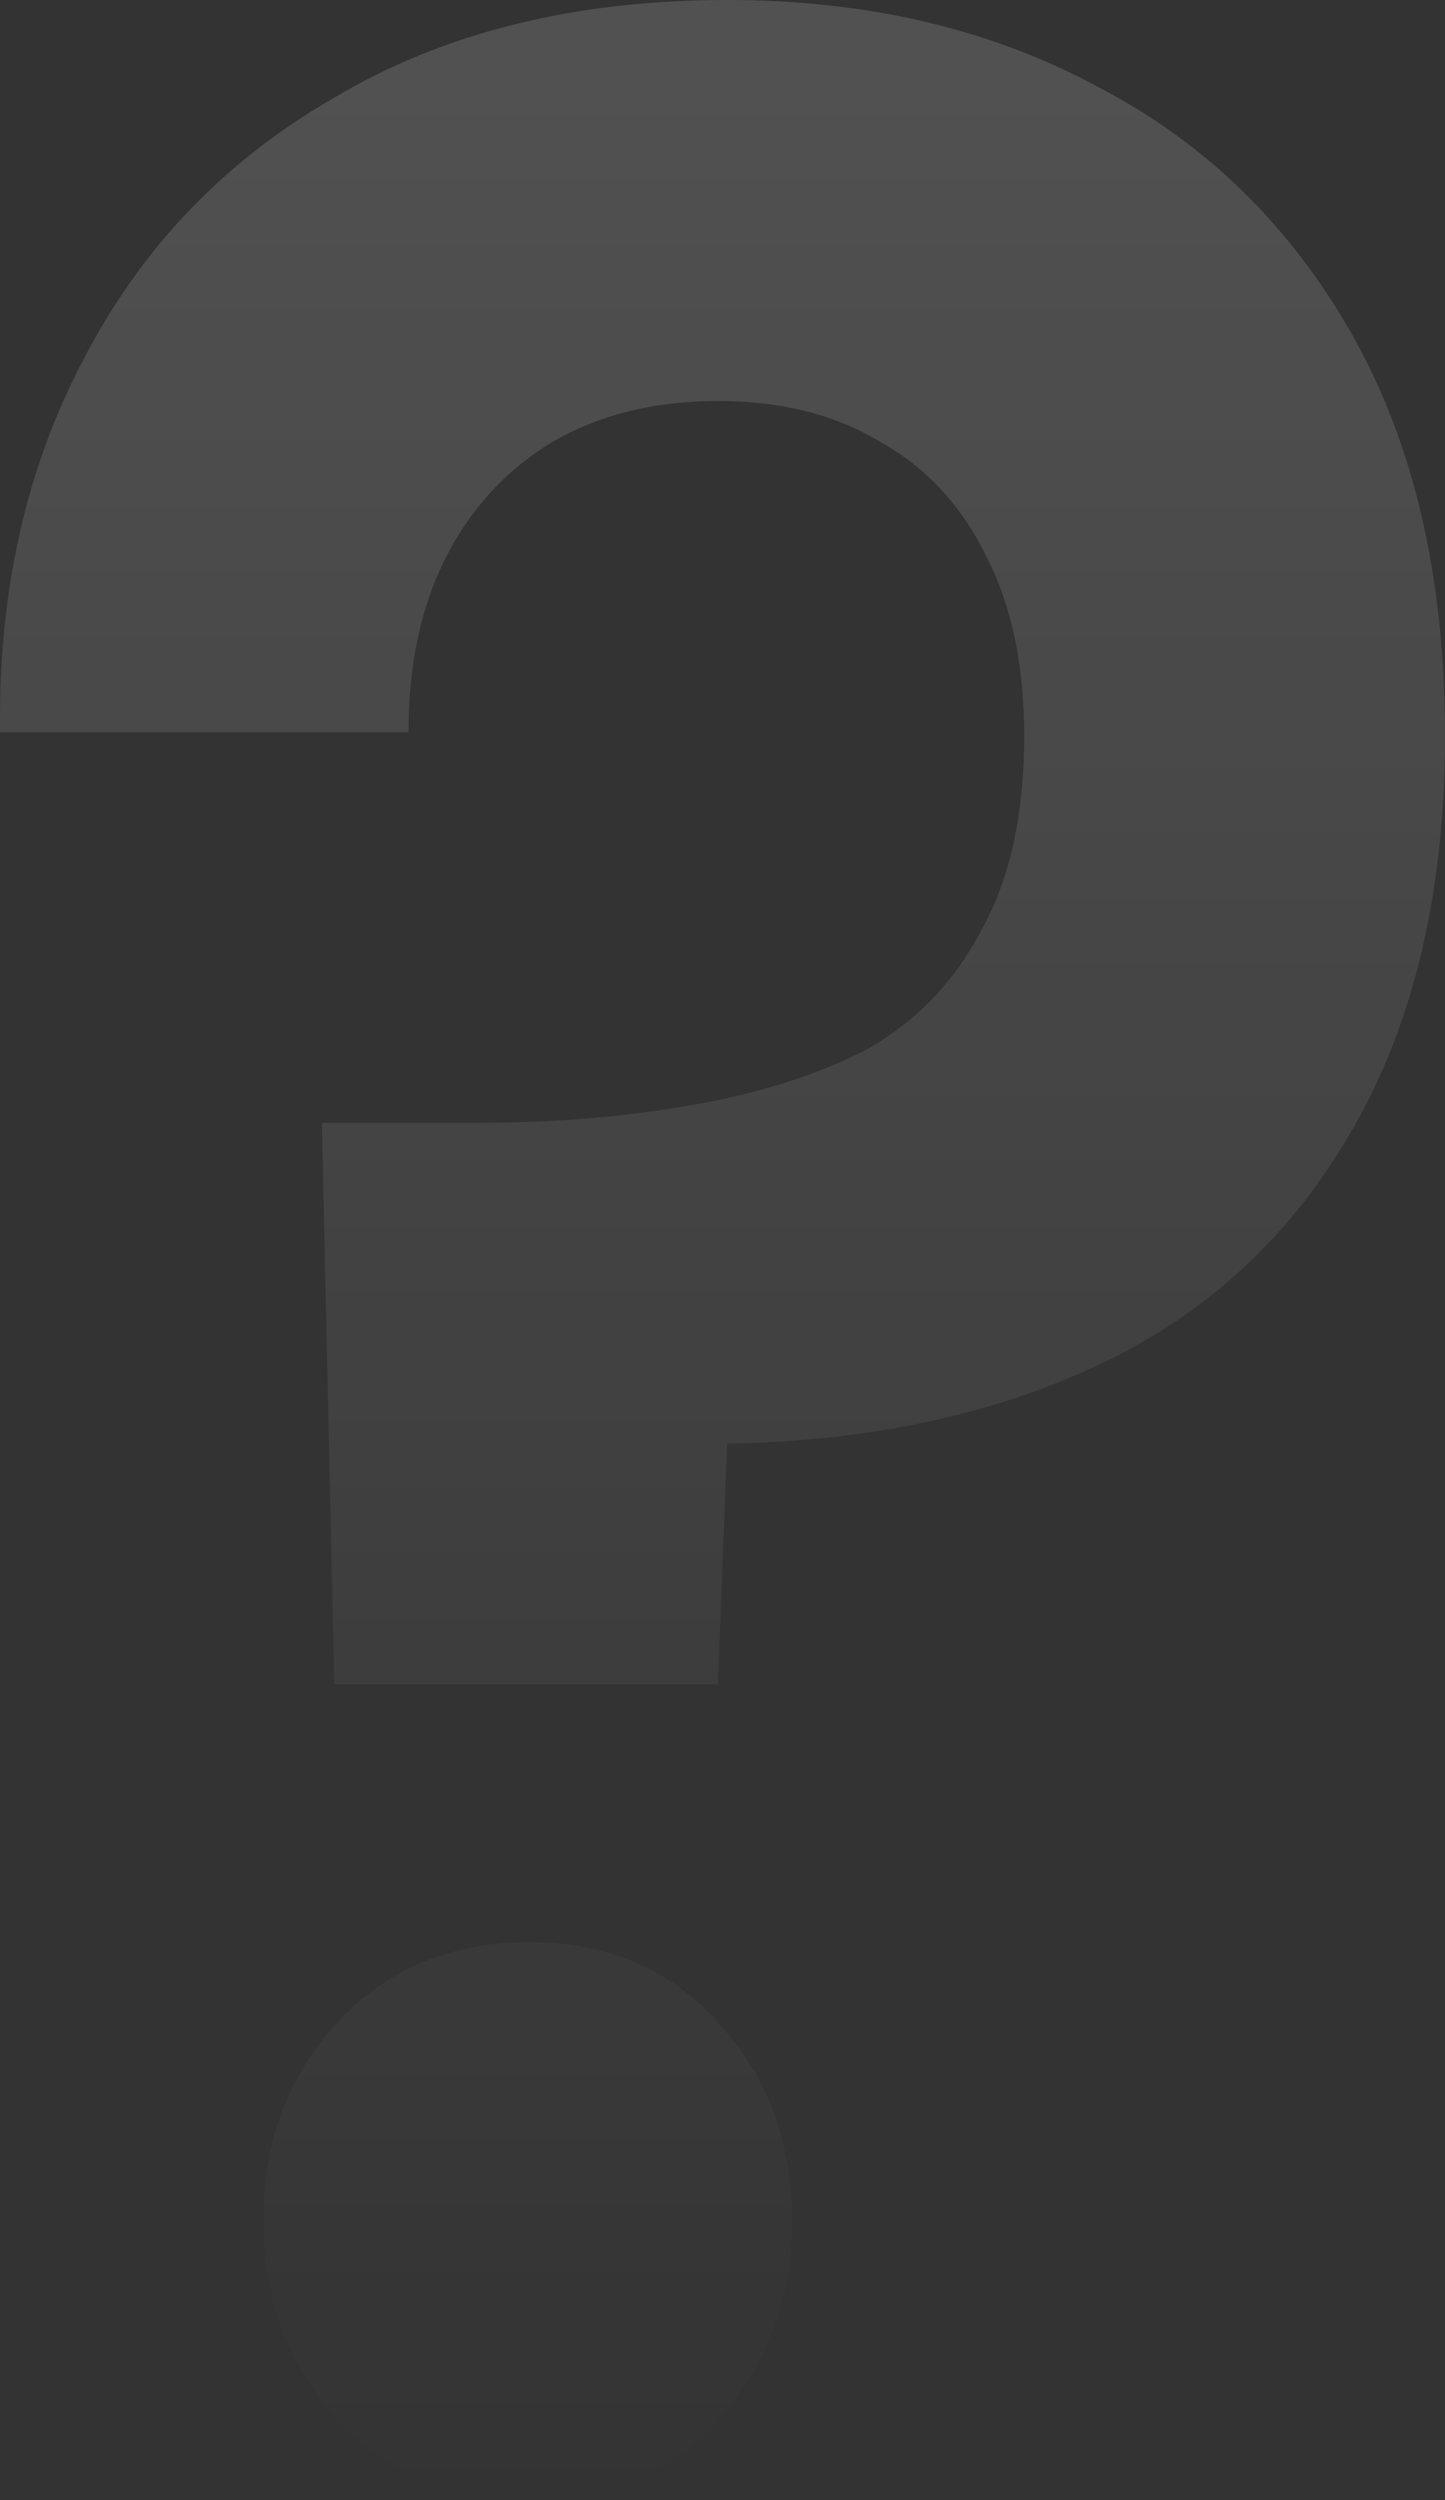 <svg width="74" height="128" viewBox="0 0 74 128" fill="none" xmlns="http://www.w3.org/2000/svg">
<rect x="0" y="0" width="74" height="128" fill="#333333" stroke="none"/>
<path d="M17.118 86.226L16.484 57.484H24.406C28.315 57.484 31.959 57.186 35.339 56.591C38.825 55.996 41.835 55.044 44.37 53.735C46.906 52.307 48.86 50.284 50.233 47.665C51.712 45.047 52.451 41.715 52.451 37.668C52.451 34.098 51.818 31.063 50.55 28.564C49.282 25.945 47.487 23.981 45.163 22.672C42.839 21.244 40.04 20.53 36.765 20.53C33.49 20.53 30.639 21.244 28.209 22.672C25.885 24.1 24.089 26.064 22.822 28.564C21.554 31.063 20.92 34.038 20.92 37.489H0.005C-0.1 30.349 1.326 23.981 4.284 18.388C7.241 12.675 11.519 8.212 17.118 4.999C22.716 1.666 29.424 0 37.24 0C44.423 0 50.761 1.488 56.254 4.463C61.747 7.319 66.078 11.544 69.247 17.138C72.415 22.732 74 29.575 74 37.668C74 45.642 72.415 52.366 69.247 57.841C66.183 63.197 61.905 67.184 56.412 69.802C50.92 72.42 44.529 73.789 37.24 73.908L36.765 86.226H17.118ZM27.1 128C23.086 128 19.811 126.631 17.276 123.894C14.741 121.038 13.473 117.646 13.473 113.718C13.473 109.672 14.741 106.28 17.276 103.543C19.811 100.805 23.086 99.437 27.1 99.437C31.114 99.437 34.336 100.805 36.765 103.543C39.3 106.28 40.568 109.672 40.568 113.718C40.568 117.646 39.3 121.038 36.765 123.894C34.336 126.631 31.114 128 27.1 128Z" fill="url(#paint0_linear_51_1156)" fill-opacity="0.15"/>
<defs>
<linearGradient id="paint0_linear_51_1156" x1="37" y1="128" x2="37" y2="0" gradientUnits="userSpaceOnUse">
<stop stop-color="white" stop-opacity="0"/>
<stop offset="1" stop-color="white"/>
</linearGradient>
</defs>
</svg>
